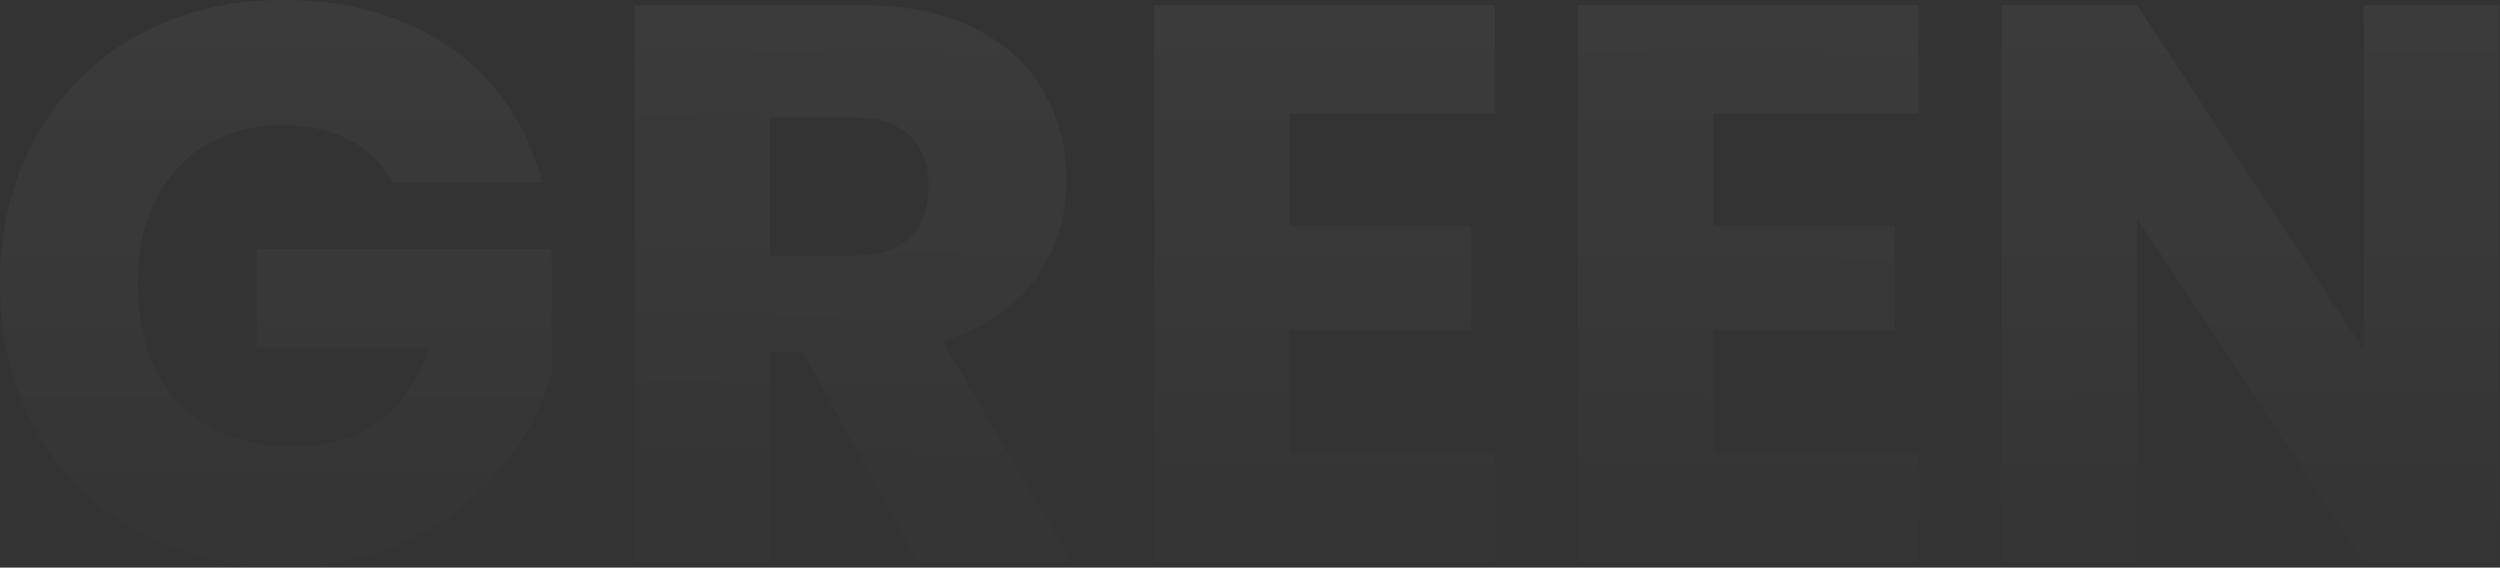 <?xml version="1.0" encoding="UTF-8"?>
<svg xmlns="http://www.w3.org/2000/svg" width="1176" height="267" viewBox="0 0 1176 267" fill="none">
  <rect x="0" y="0" width="1176" height="267" fill="#333333" stroke="none"/>
  <g opacity="0.2">
    <path d="M184.536 85.712C179.813 77.013 173.04 70.364 164.216 65.765C155.392 61.167 145.015 58.867 133.084 58.867C112.453 58.867 95.924 65.641 83.496 79.187C71.068 92.734 64.854 110.817 64.854 133.436C64.854 157.546 71.378 176.375 84.428 189.921C97.477 203.468 115.436 210.241 138.303 210.241C153.963 210.241 167.199 206.264 178.011 198.31C188.823 190.356 196.715 178.922 201.687 164.009H120.801V117.031H259.477V176.313C254.754 192.22 246.738 207.01 235.429 220.681C224.119 234.352 209.765 245.413 192.365 253.864C174.966 262.315 155.33 266.54 133.457 266.54C107.606 266.54 84.552 260.885 64.315 249.576C44.057 238.266 28.274 222.545 16.964 202.411C5.655 182.278 0 159.307 0 133.456C0 107.606 5.655 84.573 16.964 64.315C28.274 44.057 43.995 28.274 64.129 16.964C84.262 5.655 107.233 0 133.084 0C164.402 0 190.812 7.581 212.292 22.743C233.792 37.906 248.022 58.909 254.982 85.754H184.515L184.536 85.712Z" fill="url(#paint0_linear_141_822)" fill-opacity="0.2"></path>
    <path d="M431.954 264.106L377.519 165.324H362.232V264.106H298.477V2.413H405.461C426.092 2.413 443.678 6.017 458.218 13.226C472.759 20.434 483.634 30.314 490.842 42.866C498.05 55.419 501.654 69.4 501.654 84.811C501.654 102.21 496.745 117.745 486.927 131.416C477.109 145.087 462.63 154.781 443.491 160.498L503.891 264.127H431.954V264.106ZM362.232 120.21H401.754C413.436 120.21 422.198 117.352 428.039 111.635C433.88 105.918 436.801 97.84 436.801 87.4C436.801 76.961 433.88 69.628 428.039 63.911C422.198 58.194 413.436 55.336 401.754 55.336H362.232V120.21Z" fill="url(#paint1_linear_141_822)" fill-opacity="0.2"></path>
    <path d="M606.649 53.462V106.405H692.009V155.62H606.649V213.038H703.194V264.117H542.893V2.424H703.194V53.503H606.649V53.462Z" fill="url(#paint2_linear_141_822)" fill-opacity="0.2"></path>
    <path d="M805.949 53.462V106.405H891.309V155.62H805.949V213.038H902.494V264.117H742.193V2.424H902.494V53.503H805.949V53.462Z" fill="url(#paint3_linear_141_822)" fill-opacity="0.2"></path>
    <path d="M1175.62 264.117H1111.86L1005.25 102.697V264.117H941.494V2.423H1005.25L1111.86 164.589V2.423H1175.62V264.117Z" fill="url(#paint4_linear_141_822)" fill-opacity="0.2"></path>
  </g>
  <defs>
    <linearGradient id="paint0_linear_141_822" x1="129.406" y1="0" x2="129.406" y2="267" gradientUnits="userSpaceOnUse">
      <stop stop-color="white"></stop>
      <stop offset="1" stop-color="white" stop-opacity="0.2"></stop>
    </linearGradient>
    <linearGradient id="paint1_linear_141_822" x1="351.037" y1="2.451" x2="347.037" y2="255.451" gradientUnits="userSpaceOnUse">
      <stop stop-color="white"></stop>
      <stop offset="1" stop-color="white" stop-opacity="0.2"></stop>
    </linearGradient>
    <linearGradient id="paint2_linear_141_822" x1="599.402" y1="2.42" x2="599.402" y2="264.42" gradientUnits="userSpaceOnUse">
      <stop stop-color="white"></stop>
      <stop offset="1" stop-color="white" stop-opacity="0.2"></stop>
    </linearGradient>
    <linearGradient id="paint3_linear_141_822" x1="792.494" y1="2.42" x2="789.494" y2="264.42" gradientUnits="userSpaceOnUse">
      <stop stop-color="white"></stop>
      <stop offset="1" stop-color="white" stop-opacity="0.2"></stop>
    </linearGradient>
    <linearGradient id="paint4_linear_141_822" x1="1000.65" y1="2.461" x2="1001.65" y2="264.461" gradientUnits="userSpaceOnUse">
      <stop stop-color="white"></stop>
      <stop offset="1" stop-color="white" stop-opacity="0.2"></stop>
    </linearGradient>
  </defs>
</svg>
